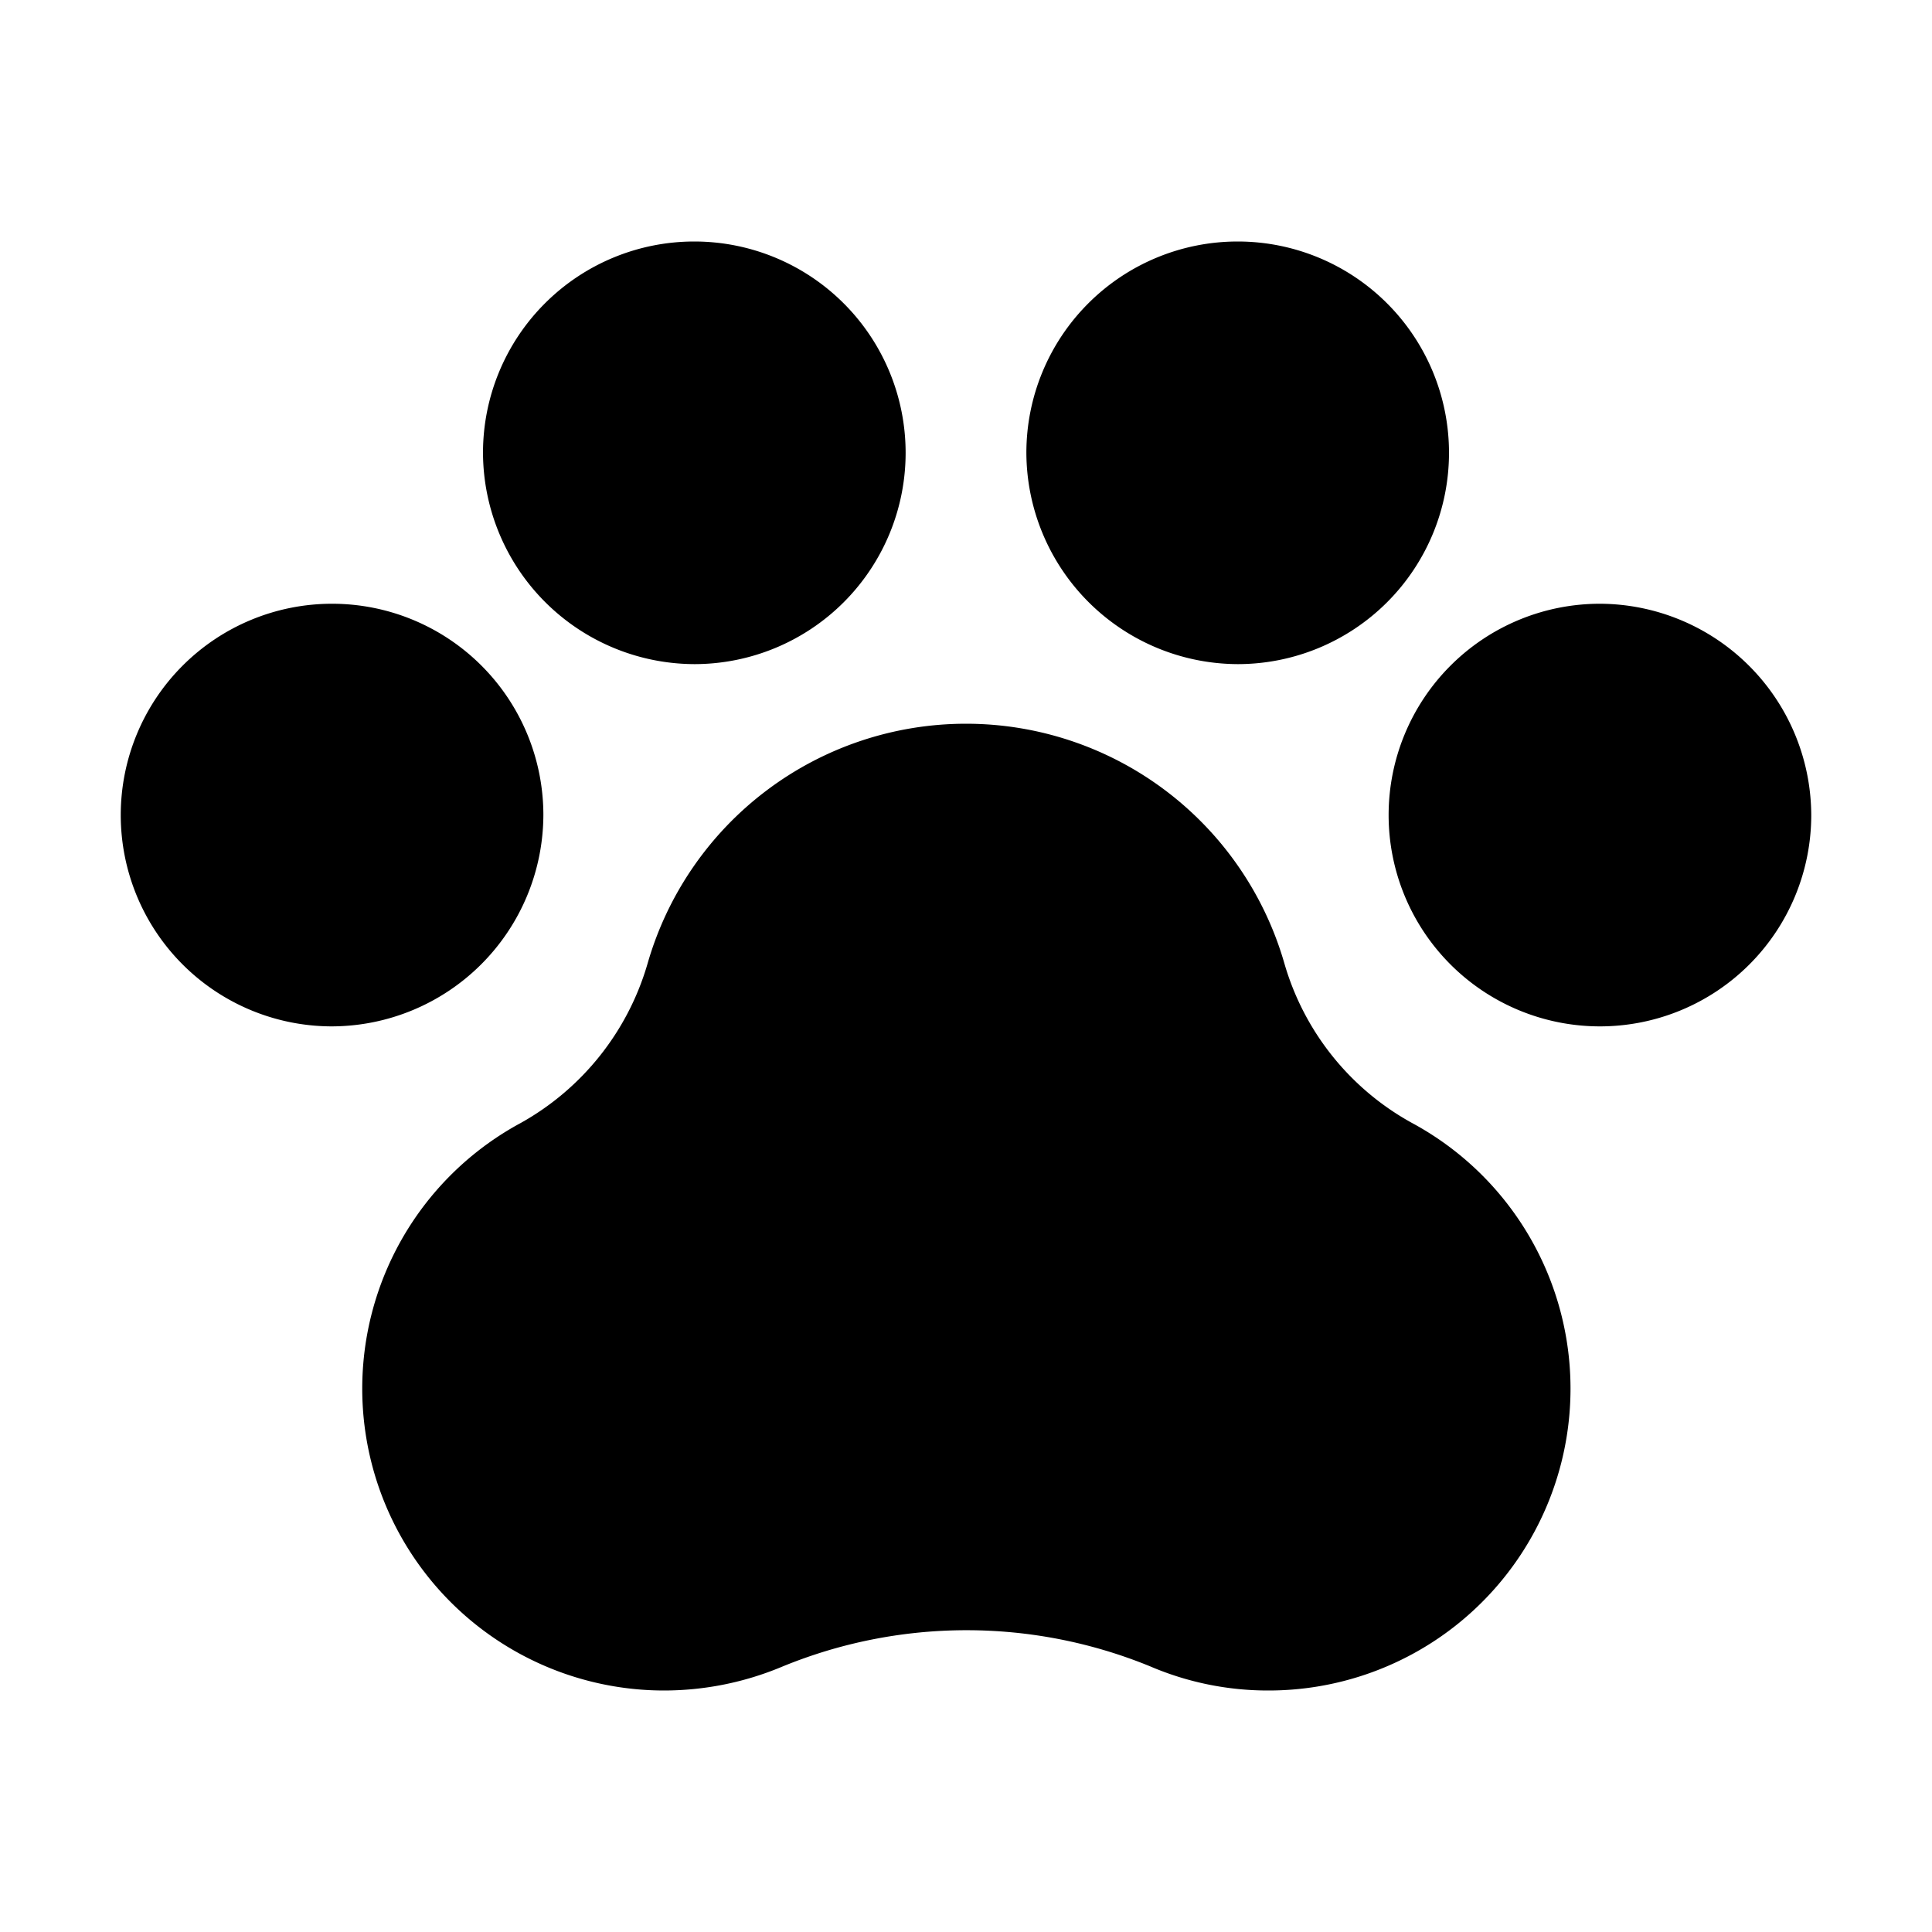 <svg xmlns="http://www.w3.org/2000/svg" viewBox="0 0 256 256" fill="currentColor"><path d="M136,60a28,28,0,1,1,28,28A28.1,28.1,0,0,1,136,60ZM72,108a28,28,0,1,0-28,28A28.1,28.1,0,0,0,72,108ZM92,88A28,28,0,1,0,64,60,28.1,28.1,0,0,0,92,88Zm95.1,60.8a35.3,35.3,0,0,1-16.9-21.1,43.9,43.9,0,0,0-84.4,0A35.5,35.5,0,0,1,69,148.8,40,40,0,0,0,88,224a40.5,40.5,0,0,0,15.5-3.1,64.2,64.2,0,0,1,48.9-.1A39.6,39.6,0,0,0,168,224a40,40,0,0,0,19.1-75.2ZM212,80a28,28,0,1,0,28,28A28.1,28.1,0,0,0,212,80Z"/></svg>